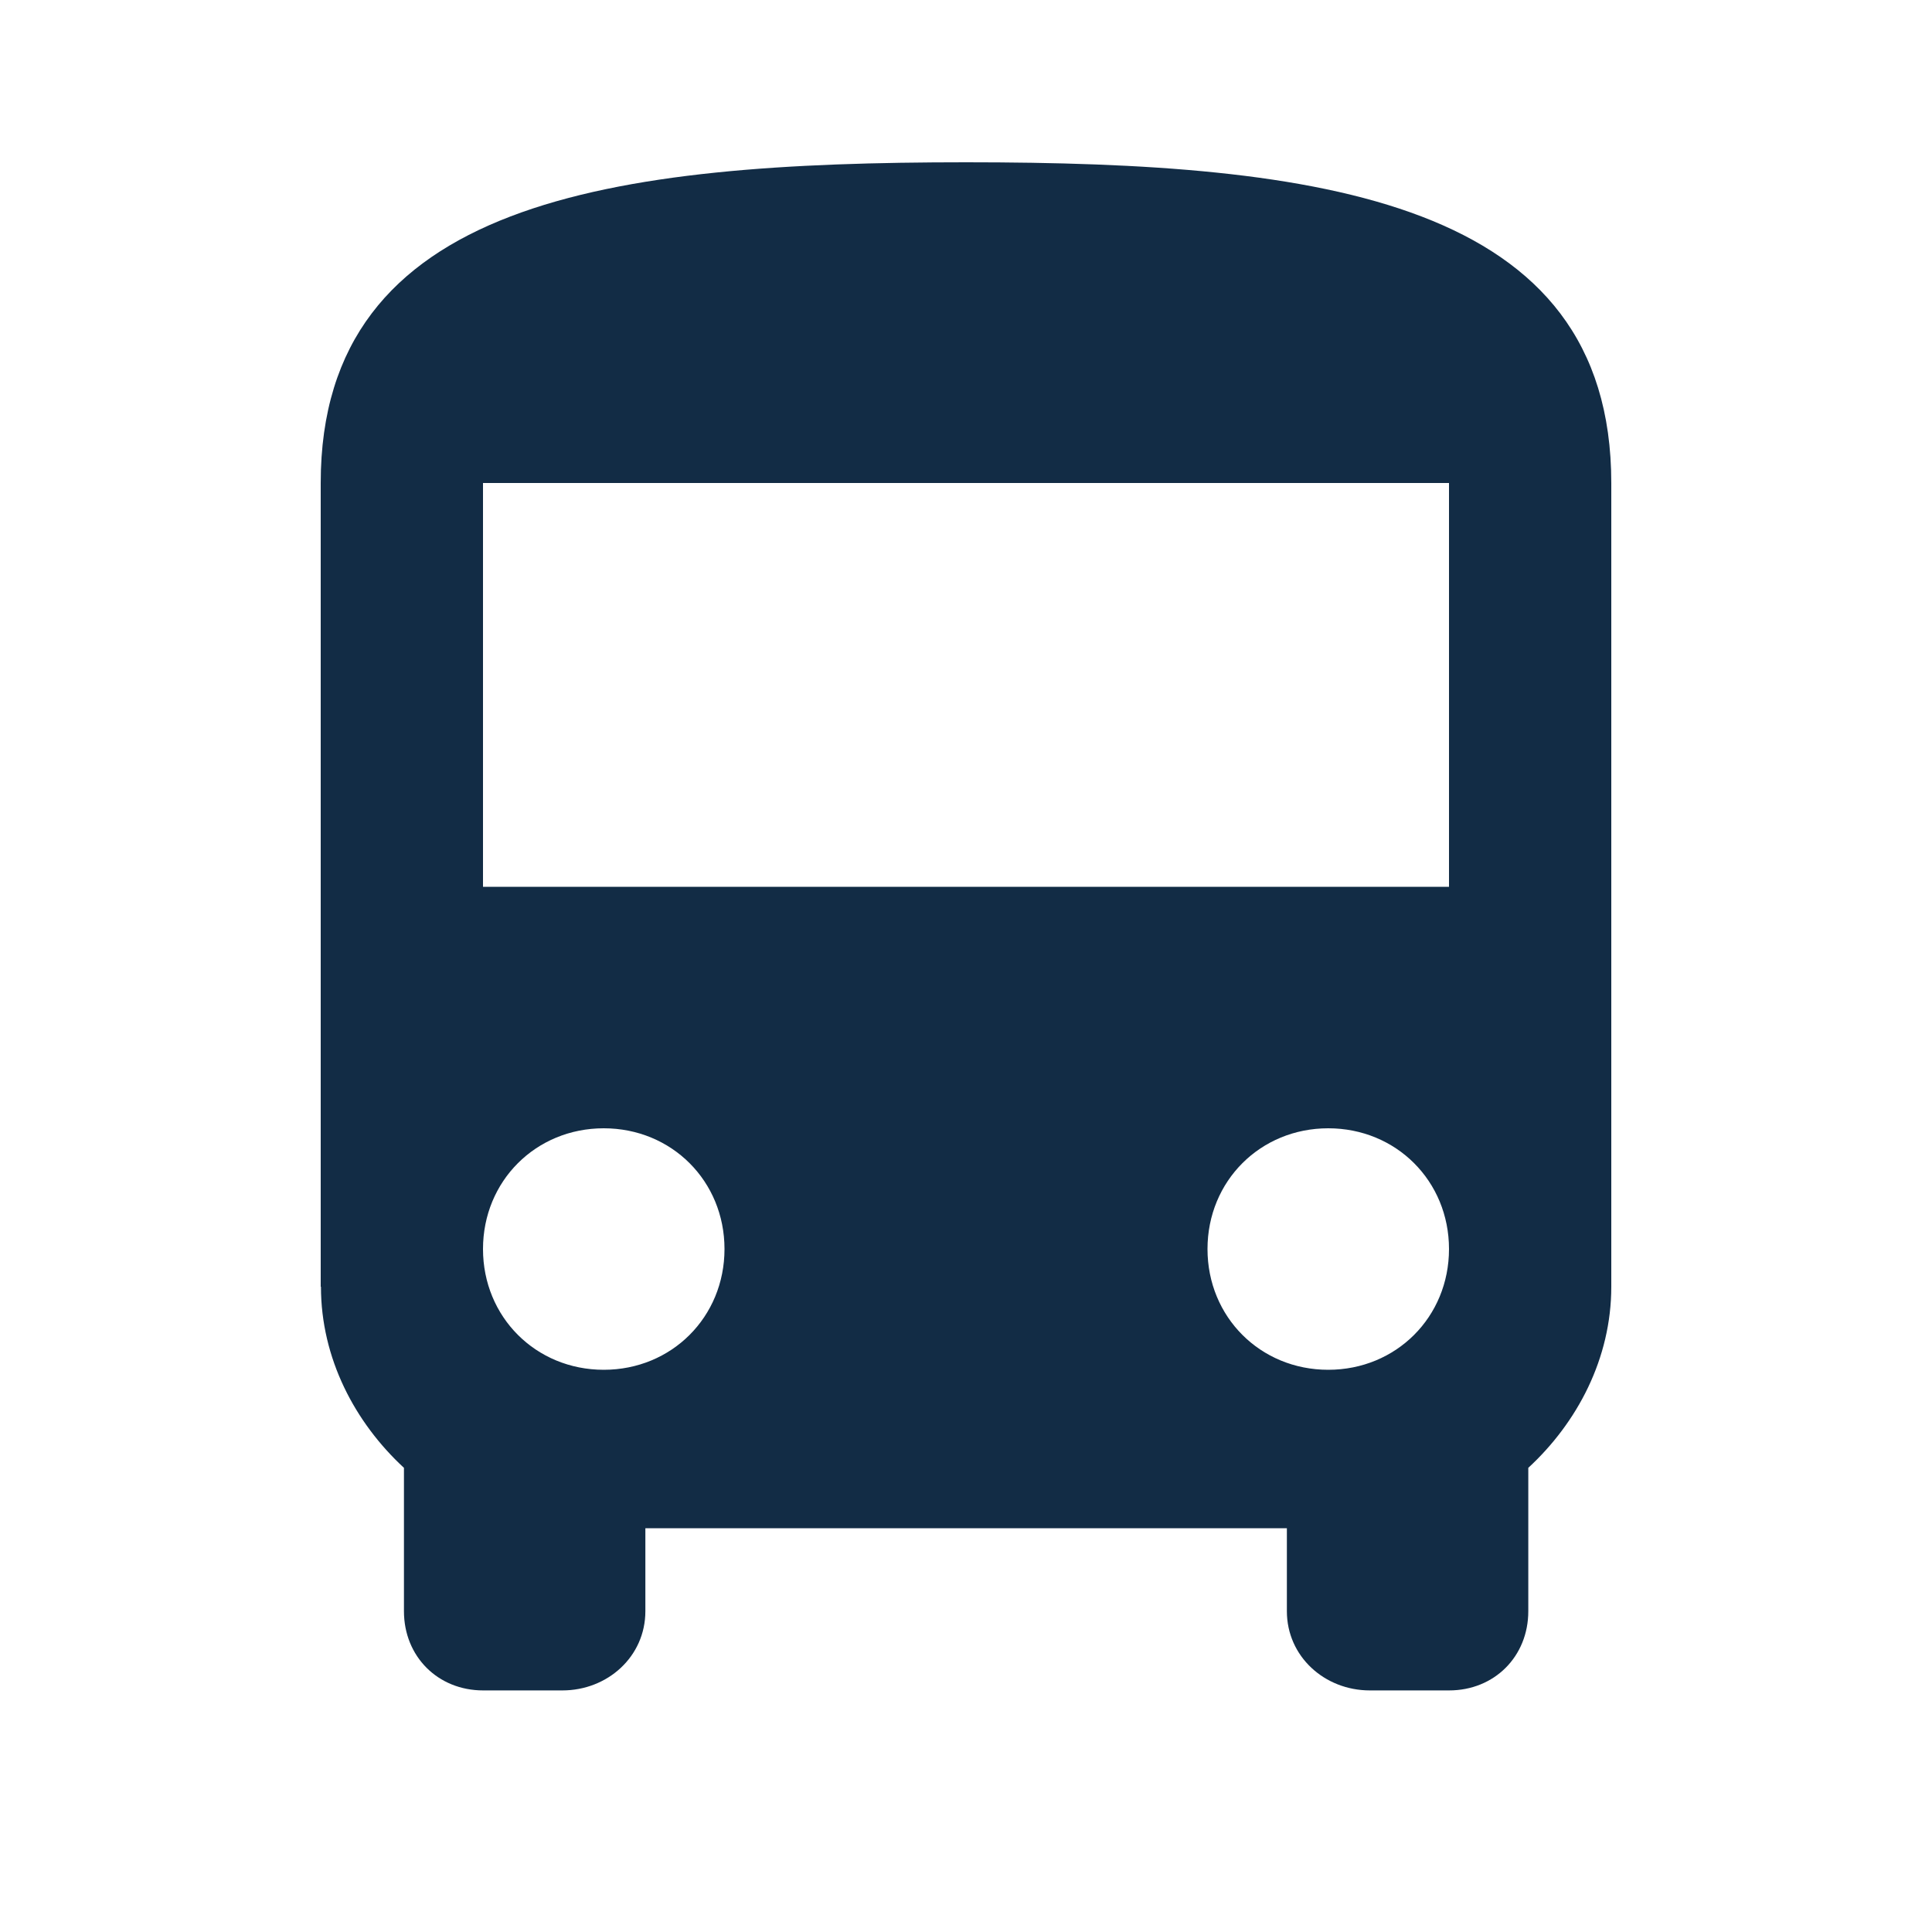 <svg aria-hidden="true" xmlns="http://www.w3.org/2000/svg" width="32" height="32" viewBox="0 0 24 24" >
    <path fill="#122c45" d="M18 11.016v-5.016h-12v5.016h12zM16.5 17.016c0.844 0 1.5-0.656 1.5-1.5s-0.656-1.5-1.5-1.5-1.5 0.656-1.5 1.5 0.656 1.5 1.5 1.5zM7.5 17.016c0.844 0 1.5-0.656 1.5-1.5s-0.656-1.5-1.5-1.5-1.5 0.656-1.5 1.5 0.656 1.5 1.5 1.5zM3.984 15.984v-9.984c0-3.516 3.609-3.984 8.016-3.984s8.016 0.469 8.016 3.984v9.984c0 0.891-0.422 1.688-1.031 2.25v1.781c0 0.563-0.422 0.984-0.984 0.984h-0.984c-0.563 0-1.031-0.422-1.031-0.984v-1.031h-7.969v1.031c0 0.563-0.469 0.984-1.031 0.984h-0.984c-0.563 0-0.984-0.422-0.984-0.984v-1.781c-0.609-0.563-1.031-1.359-1.031-2.25z"></path>
</svg>